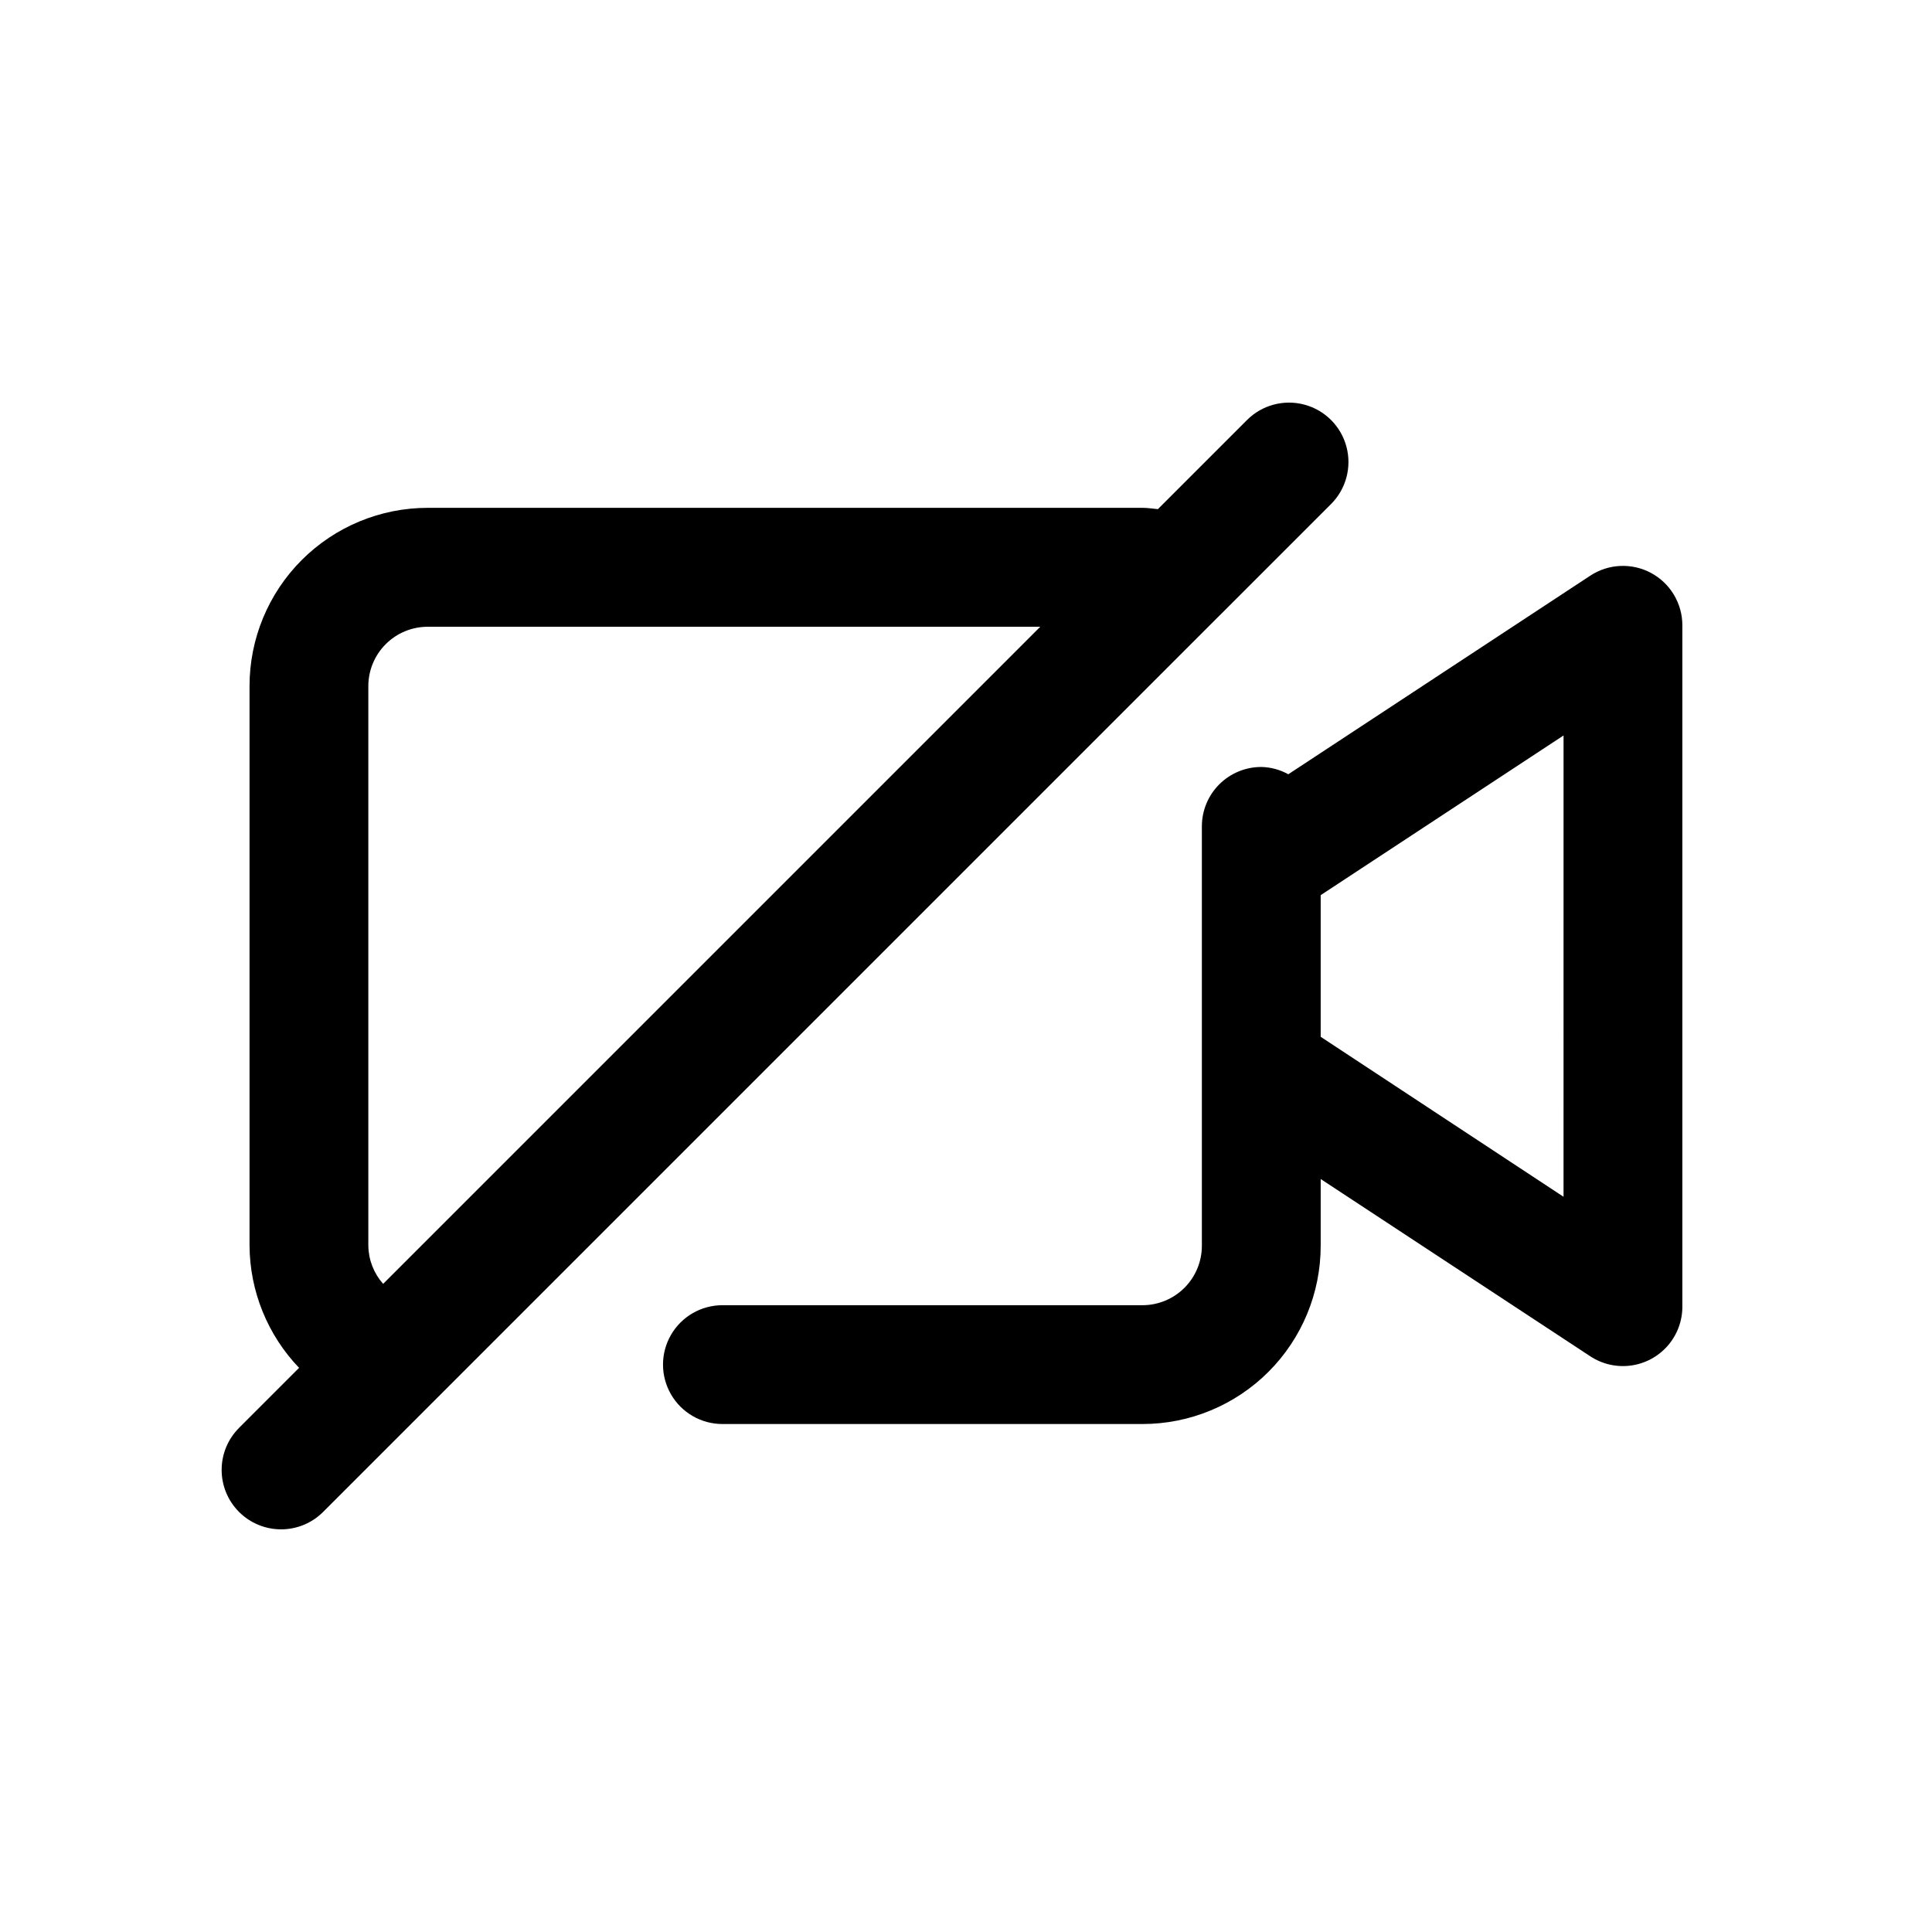<?xml version="1.0" encoding="UTF-8"?>
<!-- Uploaded to: SVG Repo, www.svgrepo.com, Generator: SVG Repo Mixer Tools -->
<svg fill="#000000" width="800px" height="800px" version="1.1" viewBox="144 144 512 512" xmlns="http://www.w3.org/2000/svg">
 <path d="m467.87 306.45 28.875-28.875c3.977-3.981 5.527-9.781 4.07-15.215-1.457-5.434-5.703-9.676-11.141-11.129-5.434-1.453-11.23 0.102-15.207 4.082l-23.617 23.617c-1.371-0.125-2.676-0.348-4.078-0.348h-189.41c-12.527 0-24.543 4.977-33.398 13.832-8.859 8.859-13.836 20.871-13.836 33.398v148.31c0.078 12.07 4.777 23.656 13.129 32.371l-15.902 15.902h0.004c-2.957 2.949-4.621 6.957-4.621 11.133-0.004 4.18 1.652 8.188 4.606 11.145 2.949 2.953 6.957 4.617 11.133 4.621 4.18 0.004 8.188-1.656 11.145-4.606l237.73-237.73c0.156-0.16 0.348-0.316 0.52-0.504zm-226.26 167.7v-148.31c0-4.176 1.66-8.18 4.613-11.133 2.949-2.953 6.957-4.609 11.133-4.609h162.32l-174.14 174.14c-2.477-2.785-3.871-6.367-3.922-10.094zm339.95-178.3c-2.5-1.348-5.32-1.992-8.16-1.867-2.836 0.125-5.59 1.016-7.961 2.574l-80.027 52.633c-2.195-1.219-4.652-1.883-7.164-1.934-4.176 0-8.18 1.656-11.133 4.609-2.953 2.953-4.609 6.957-4.609 11.133v111.15c0 4.176-1.66 8.18-4.613 11.133s-6.957 4.613-11.133 4.613h-111.31c-5.625 0-10.824 3-13.637 7.871-2.812 4.871-2.812 10.871 0 15.742 2.812 4.871 8.012 7.875 13.637 7.875h111.31c12.527 0 24.539-4.977 33.398-13.836 8.859-8.855 13.836-20.871 13.836-33.398v-17.695l71.445 46.98c3.18 2.094 7.012 2.965 10.781 2.449 3.773-0.512 7.231-2.375 9.738-5.242 2.504-2.867 3.883-6.547 3.883-10.355v-180.58c0-2.844-0.773-5.629-2.231-8.07-1.457-2.438-3.547-4.438-6.051-5.785zm-23.207 165.31-64.359-42.398v-37.535l64.363-42.32z"/>
</svg>
